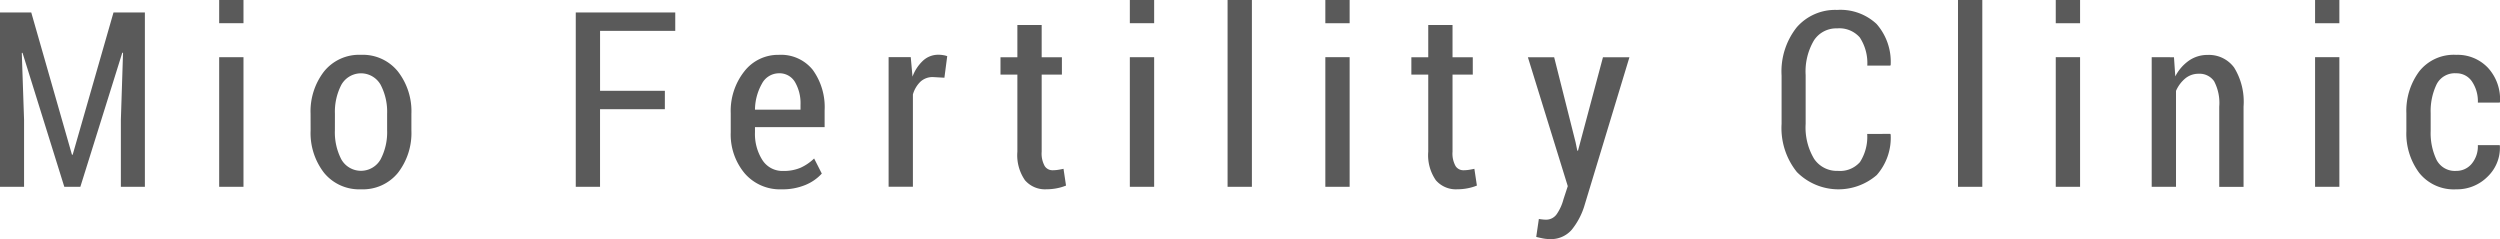 <svg xmlns="http://www.w3.org/2000/svg" viewBox="0 0 142.72 13.651"><defs><style>.cls-1{fill:#5a5a5a}</style></defs><g id="レイヤー_2" data-name="レイヤー 2"><g id="レイヤー_1-2" data-name="レイヤー 1"><path class="cls-1" d="M1.784.711l2.324 8.121h.041L6.48.711h1.791v9.953H6.9V6.843l.124-3.828-.042-.007-2.395 7.656h-.916L1.285 3.015l-.041.006.13 3.822v3.821H0V.711z"/><path class="cls-1" d="M13.9 1.326h-1.388V0H13.9zm0 9.338h-1.388v-7.4H13.9z"/><path class="cls-1" d="M17.73 6.5a3.721 3.721 0 01.769-2.42 2.568 2.568 0 012.109-.95 2.569 2.569 0 012.105.947 3.7 3.7 0 01.773 2.423v.943a3.709 3.709 0 01-.769 2.424 2.573 2.573 0 01-2.1.94 2.588 2.588 0 01-2.116-.94 3.7 3.7 0 01-.769-2.424zm1.388.937a3.35 3.35 0 00.369 1.663 1.288 1.288 0 002.239 0 3.327 3.327 0 00.374-1.662v-.945a3.314 3.314 0 00-.372-1.655 1.287 1.287 0 00-2.239 0 3.337 3.337 0 00-.369 1.659z"/><path class="cls-1" d="M37.955 6.234h-3.7v4.43h-1.386V.711h5.68v1.053h-4.293v3.418h3.7z"/><path class="cls-1" d="M44.622 10.808a2.658 2.658 0 01-2.113-.916 3.452 3.452 0 01-.793-2.345v-1.08a3.643 3.643 0 01.776-2.393 2.443 2.443 0 011.972-.943 2.32 2.32 0 011.935.858 3.625 3.625 0 01.677 2.311v.957H43.1v.294a2.771 2.771 0 00.421 1.582 1.353 1.353 0 001.192.626 2.444 2.444 0 00.985-.181 2.784 2.784 0 00.779-.53l.438.861a2.6 2.6 0 01-.937.65 3.408 3.408 0 01-1.356.249zm-.158-6.624a1.1 1.1 0 00-.964.588 3.086 3.086 0 00-.4 1.49h2.6v-.283a2.4 2.4 0 00-.315-1.293 1.02 1.02 0 00-.921-.502z"/><path class="cls-1" d="M53.914 4.437l-.649-.037a1.02 1.02 0 00-.715.26 1.641 1.641 0 00-.434.732v5.27h-1.387v-7.4h1.264l.1 1.114a2.356 2.356 0 01.608-.92 1.274 1.274 0 01.868-.331 1.7 1.7 0 01.281.024 1.061 1.061 0 01.225.058z"/><path class="cls-1" d="M59.467 1.429v1.839h1.155v.991h-1.155v4.4a1.467 1.467 0 00.171.817.52.52 0 00.444.243 2.054 2.054 0 00.3-.021c.093-.013.2-.034.332-.061l.143.957a2.81 2.81 0 01-.523.154 3.094 3.094 0 01-.6.058 1.507 1.507 0 01-1.22-.516 2.509 2.509 0 01-.434-1.631v-4.4h-.964v-.991h.964V1.429z"/><path class="cls-1" d="M65.888 1.326H64.5V0h1.388zm0 9.338H64.5v-7.4h1.388z"/><path class="cls-1" d="M71.468 10.664H70.08V0h1.388z"/><path class="cls-1" d="M77.048 1.326h-1.387V0h1.387zm0 9.338h-1.387v-7.4h1.387z"/><path class="cls-1" d="M82.922 1.429v1.839h1.156v.991h-1.156v4.4a1.467 1.467 0 00.171.817.522.522 0 00.445.243 2.054 2.054 0 00.3-.021c.093-.013.2-.034.331-.061l.144.957a2.833 2.833 0 01-.523.154 3.1 3.1 0 01-.6.058 1.506 1.506 0 01-1.22-.516 2.509 2.509 0 01-.434-1.631v-4.4h-.964v-.991h.964V1.429z"/><path class="cls-1" d="M89.945 8.114l.1.486h.041l1.424-5.332h1.511l-2.591 8.544a4.069 4.069 0 01-.7 1.3 1.563 1.563 0 01-1.278.536 1.941 1.941 0 01-.366-.037 6.966 6.966 0 01-.386-.086l.15-1.025c.05.009.119.018.2.027a1.854 1.854 0 00.2.014.738.738 0 00.64-.345 2.708 2.708 0 00.365-.817l.246-.752-2.277-7.359h1.5z"/><path class="cls-1" d="M107.914 7.643l.021.041a3.223 3.223 0 01-.793 2.307 3.343 3.343 0 01-4.56-.168 4 4 0 01-.875-2.748V4.313a4.053 4.053 0 01.865-2.754 2.907 2.907 0 012.306-.992 3.015 3.015 0 012.25.8 3.27 3.27 0 01.807 2.338l-.021.041H106.6a2.659 2.659 0 00-.43-1.61 1.552 1.552 0 00-1.293-.516 1.517 1.517 0 00-1.326.692 3.485 3.485 0 00-.47 1.972v2.787a3.476 3.476 0 00.48 1.992 1.562 1.562 0 001.357.692 1.516 1.516 0 001.262-.5 2.652 2.652 0 00.414-1.609z"/><path class="cls-1" d="M113.166 10.664h-1.388V0h1.388z"/><path class="cls-1" d="M118.747 1.326h-1.388V0h1.388zm0 9.338h-1.388v-7.4h1.388z"/><path class="cls-1" d="M124.108 3.268l.075 1.093a2.481 2.481 0 01.779-.9 1.835 1.835 0 011.067-.325 1.783 1.783 0 011.511.718 3.712 3.712 0 01.54 2.228v4.587h-1.388V6.091a2.665 2.665 0 00-.294-1.456 1.008 1.008 0 00-.889-.424 1.172 1.172 0 00-.752.263 1.917 1.917 0 00-.533.714v5.476h-1.388v-7.4z"/><path class="cls-1" d="M133.55 1.326h-1.387V0h1.387zm0 9.338h-1.387v-7.4h1.387z"/><path class="cls-1" d="M140.224 9.755a1.123 1.123 0 00.875-.4 1.552 1.552 0 00.356-1.07h1.245l.013.041a2.278 2.278 0 01-.707 1.764 2.458 2.458 0 01-1.781.718 2.525 2.525 0 01-2.115-.937 3.746 3.746 0 01-.735-2.386V6.467a3.776 3.776 0 01.735-2.393 2.511 2.511 0 012.108-.943 2.382 2.382 0 011.822.748 2.65 2.65 0 01.68 1.938l-.02.041h-1.244a2.017 2.017 0 00-.338-1.209 1.062 1.062 0 00-.9-.465 1.162 1.162 0 00-1.124.644 3.546 3.546 0 00-.332 1.63V7.48a3.542 3.542 0 00.332 1.638 1.172 1.172 0 001.13.637z"/></g></g></svg>